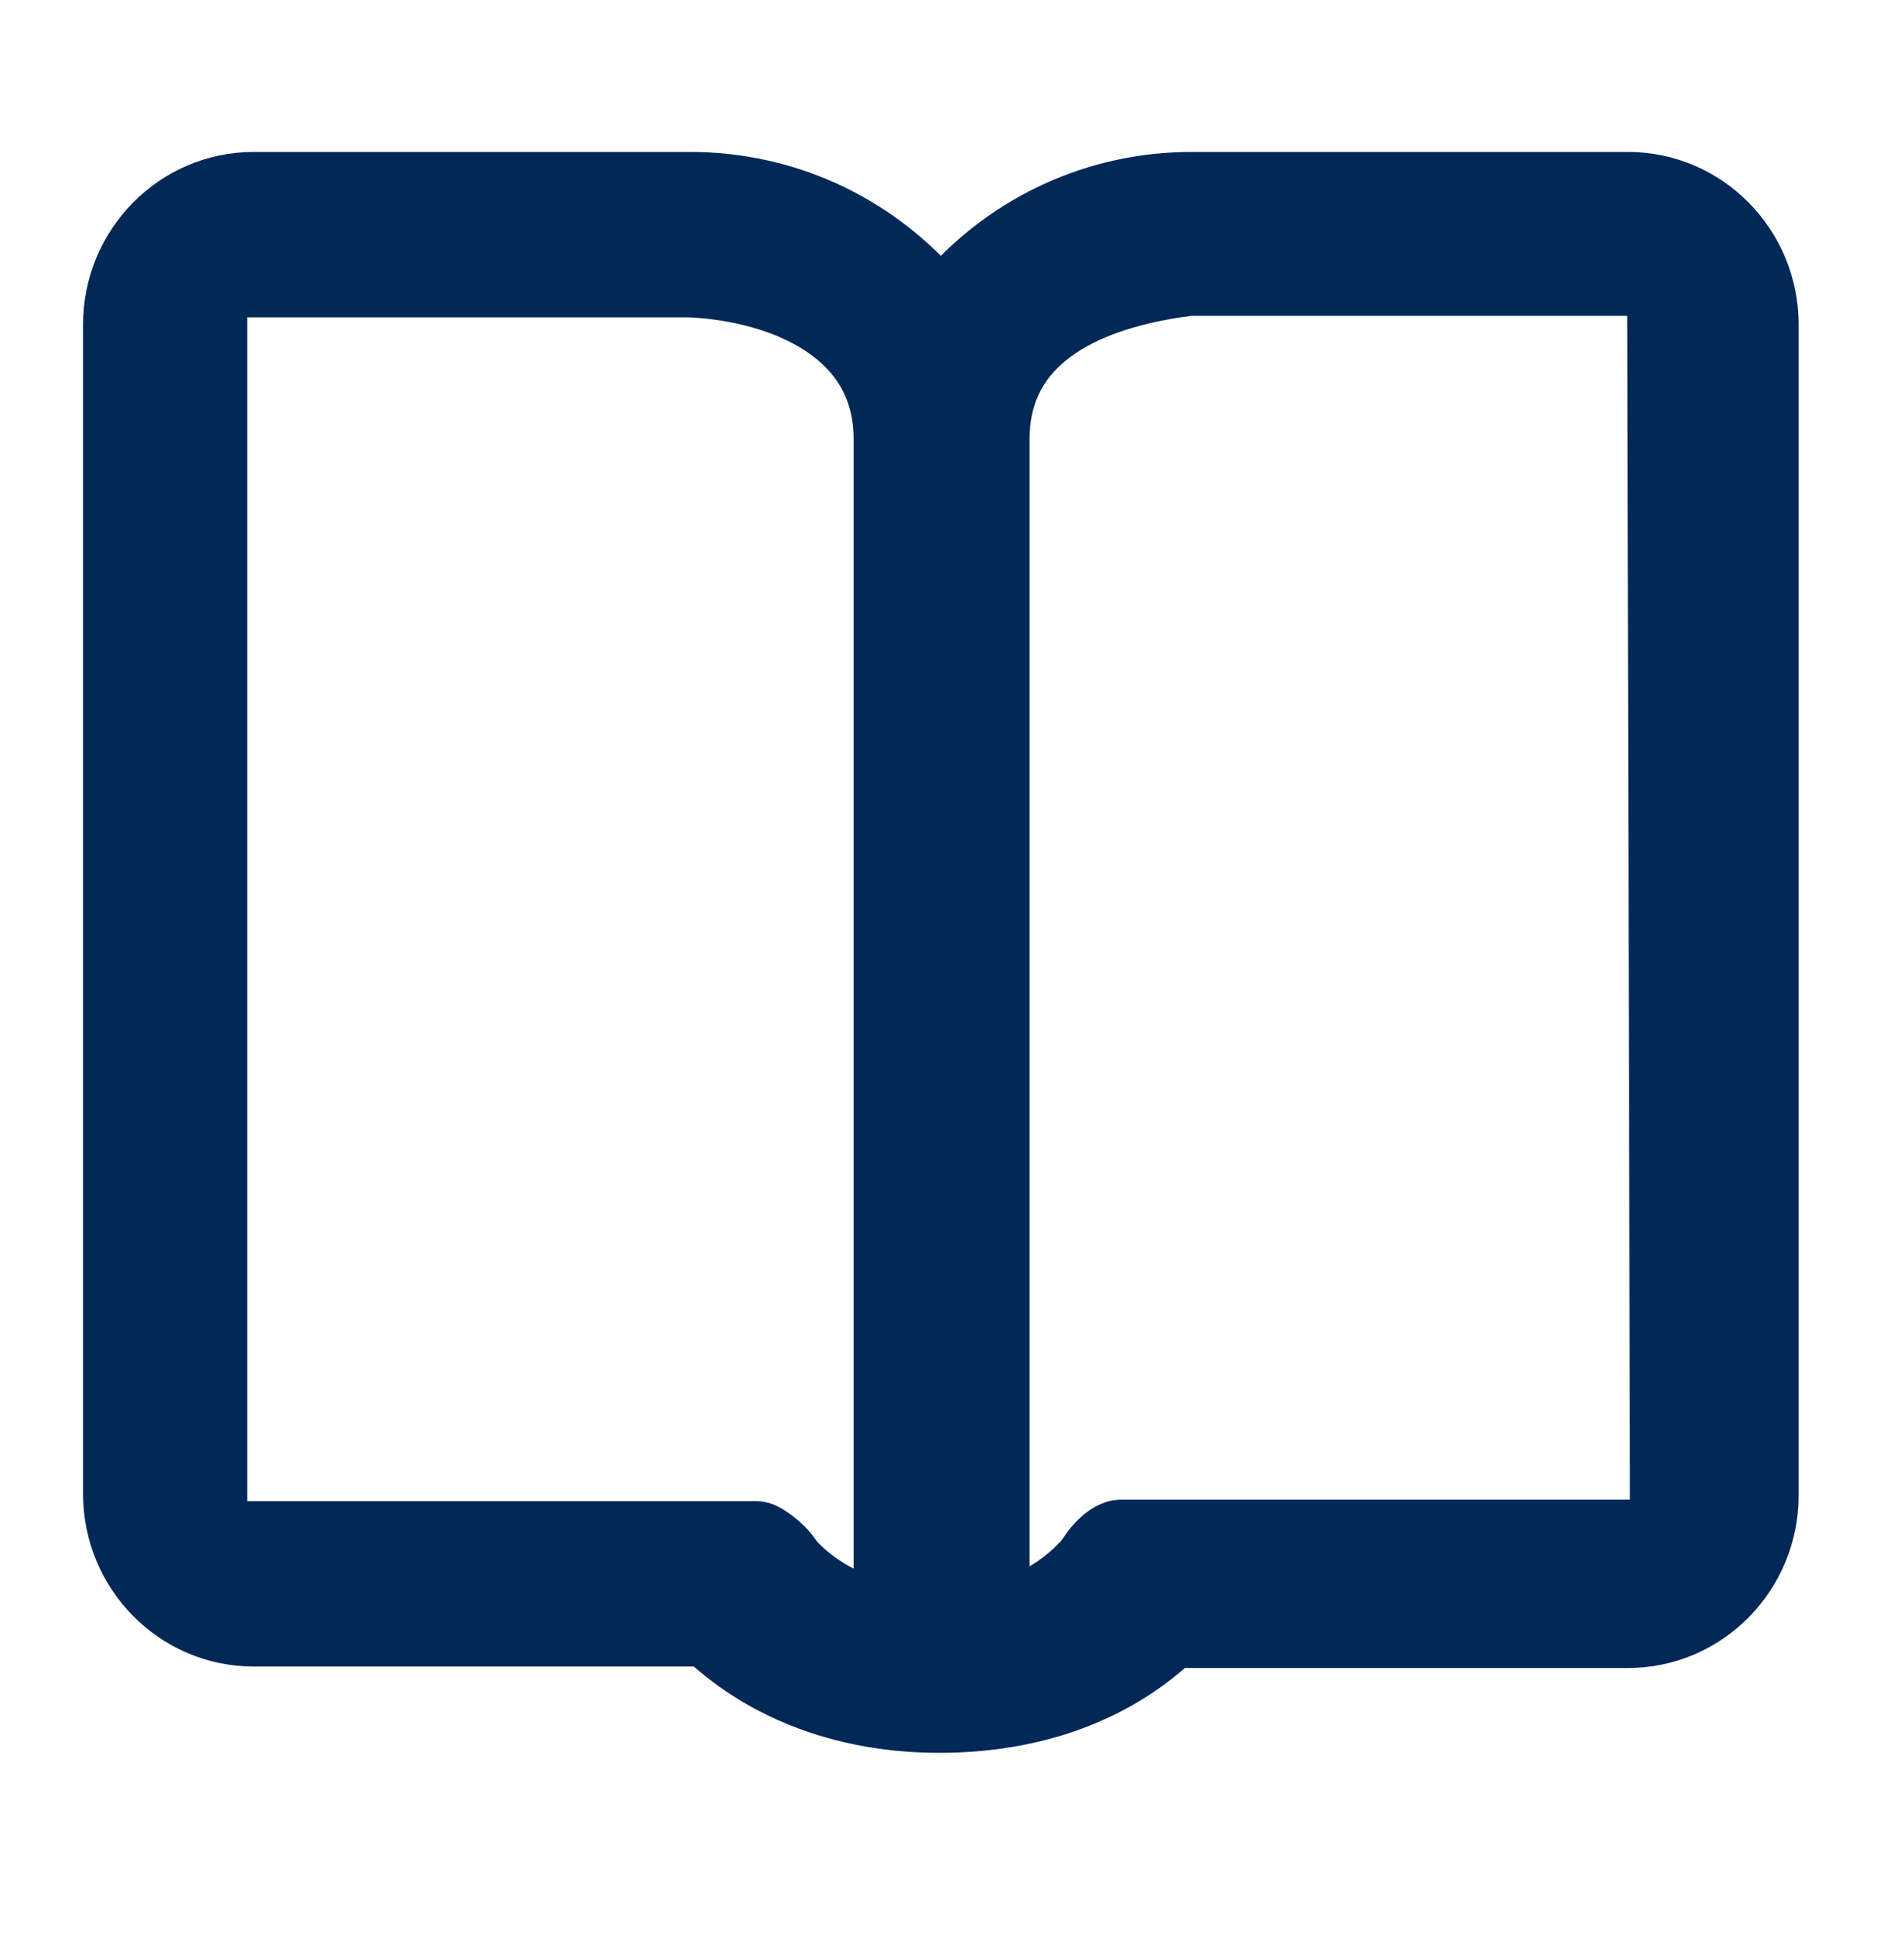 <svg xmlns="http://www.w3.org/2000/svg" width="66" height="67" viewBox="0 0 66 67" fill="none"><path d="M8.797 57.017H24.339C26.463 58.975 29.334 60.008 32.562 60.008C35.781 60.008 38.656 59.029 40.786 57.068H56.43C59.292 57.068 61.598 54.711 61.598 51.833V11.253C61.598 8.374 59.292 6.017 56.43 6.017H41.297C37.964 6.017 34.825 7.443 32.613 9.964C30.402 7.443 27.263 6.017 23.93 6.017H8.797C5.934 6.017 3.629 8.374 3.629 11.253V51.781C3.629 54.659 5.934 57.017 8.797 57.017ZM34.938 15.223C34.938 13.841 35.452 12.754 36.455 11.928C37.477 11.085 39.058 10.475 41.242 10.198H57.154L57.252 52.733H38.859C38.641 52.733 38.462 52.814 38.365 52.864C38.249 52.925 38.138 53.002 38.037 53.086C37.843 53.248 37.644 53.467 37.477 53.731L37.362 53.886C36.714 54.609 35.885 55.134 34.938 55.453V15.223ZM7.82 52.784V10.25H23.912C25.471 10.325 27.109 10.729 28.334 11.537C29.532 12.328 30.34 13.499 30.34 15.223V55.474C29.275 55.158 28.421 54.631 27.757 53.929L27.641 53.773C27.474 53.526 27.23 53.307 27.045 53.162C26.943 53.083 26.837 53.009 26.739 52.95C26.691 52.922 26.633 52.89 26.57 52.863L26.568 52.862C26.531 52.845 26.391 52.784 26.215 52.784H7.82Z" fill="#012856" stroke="#012856" stroke-width="1.5"></path></svg>